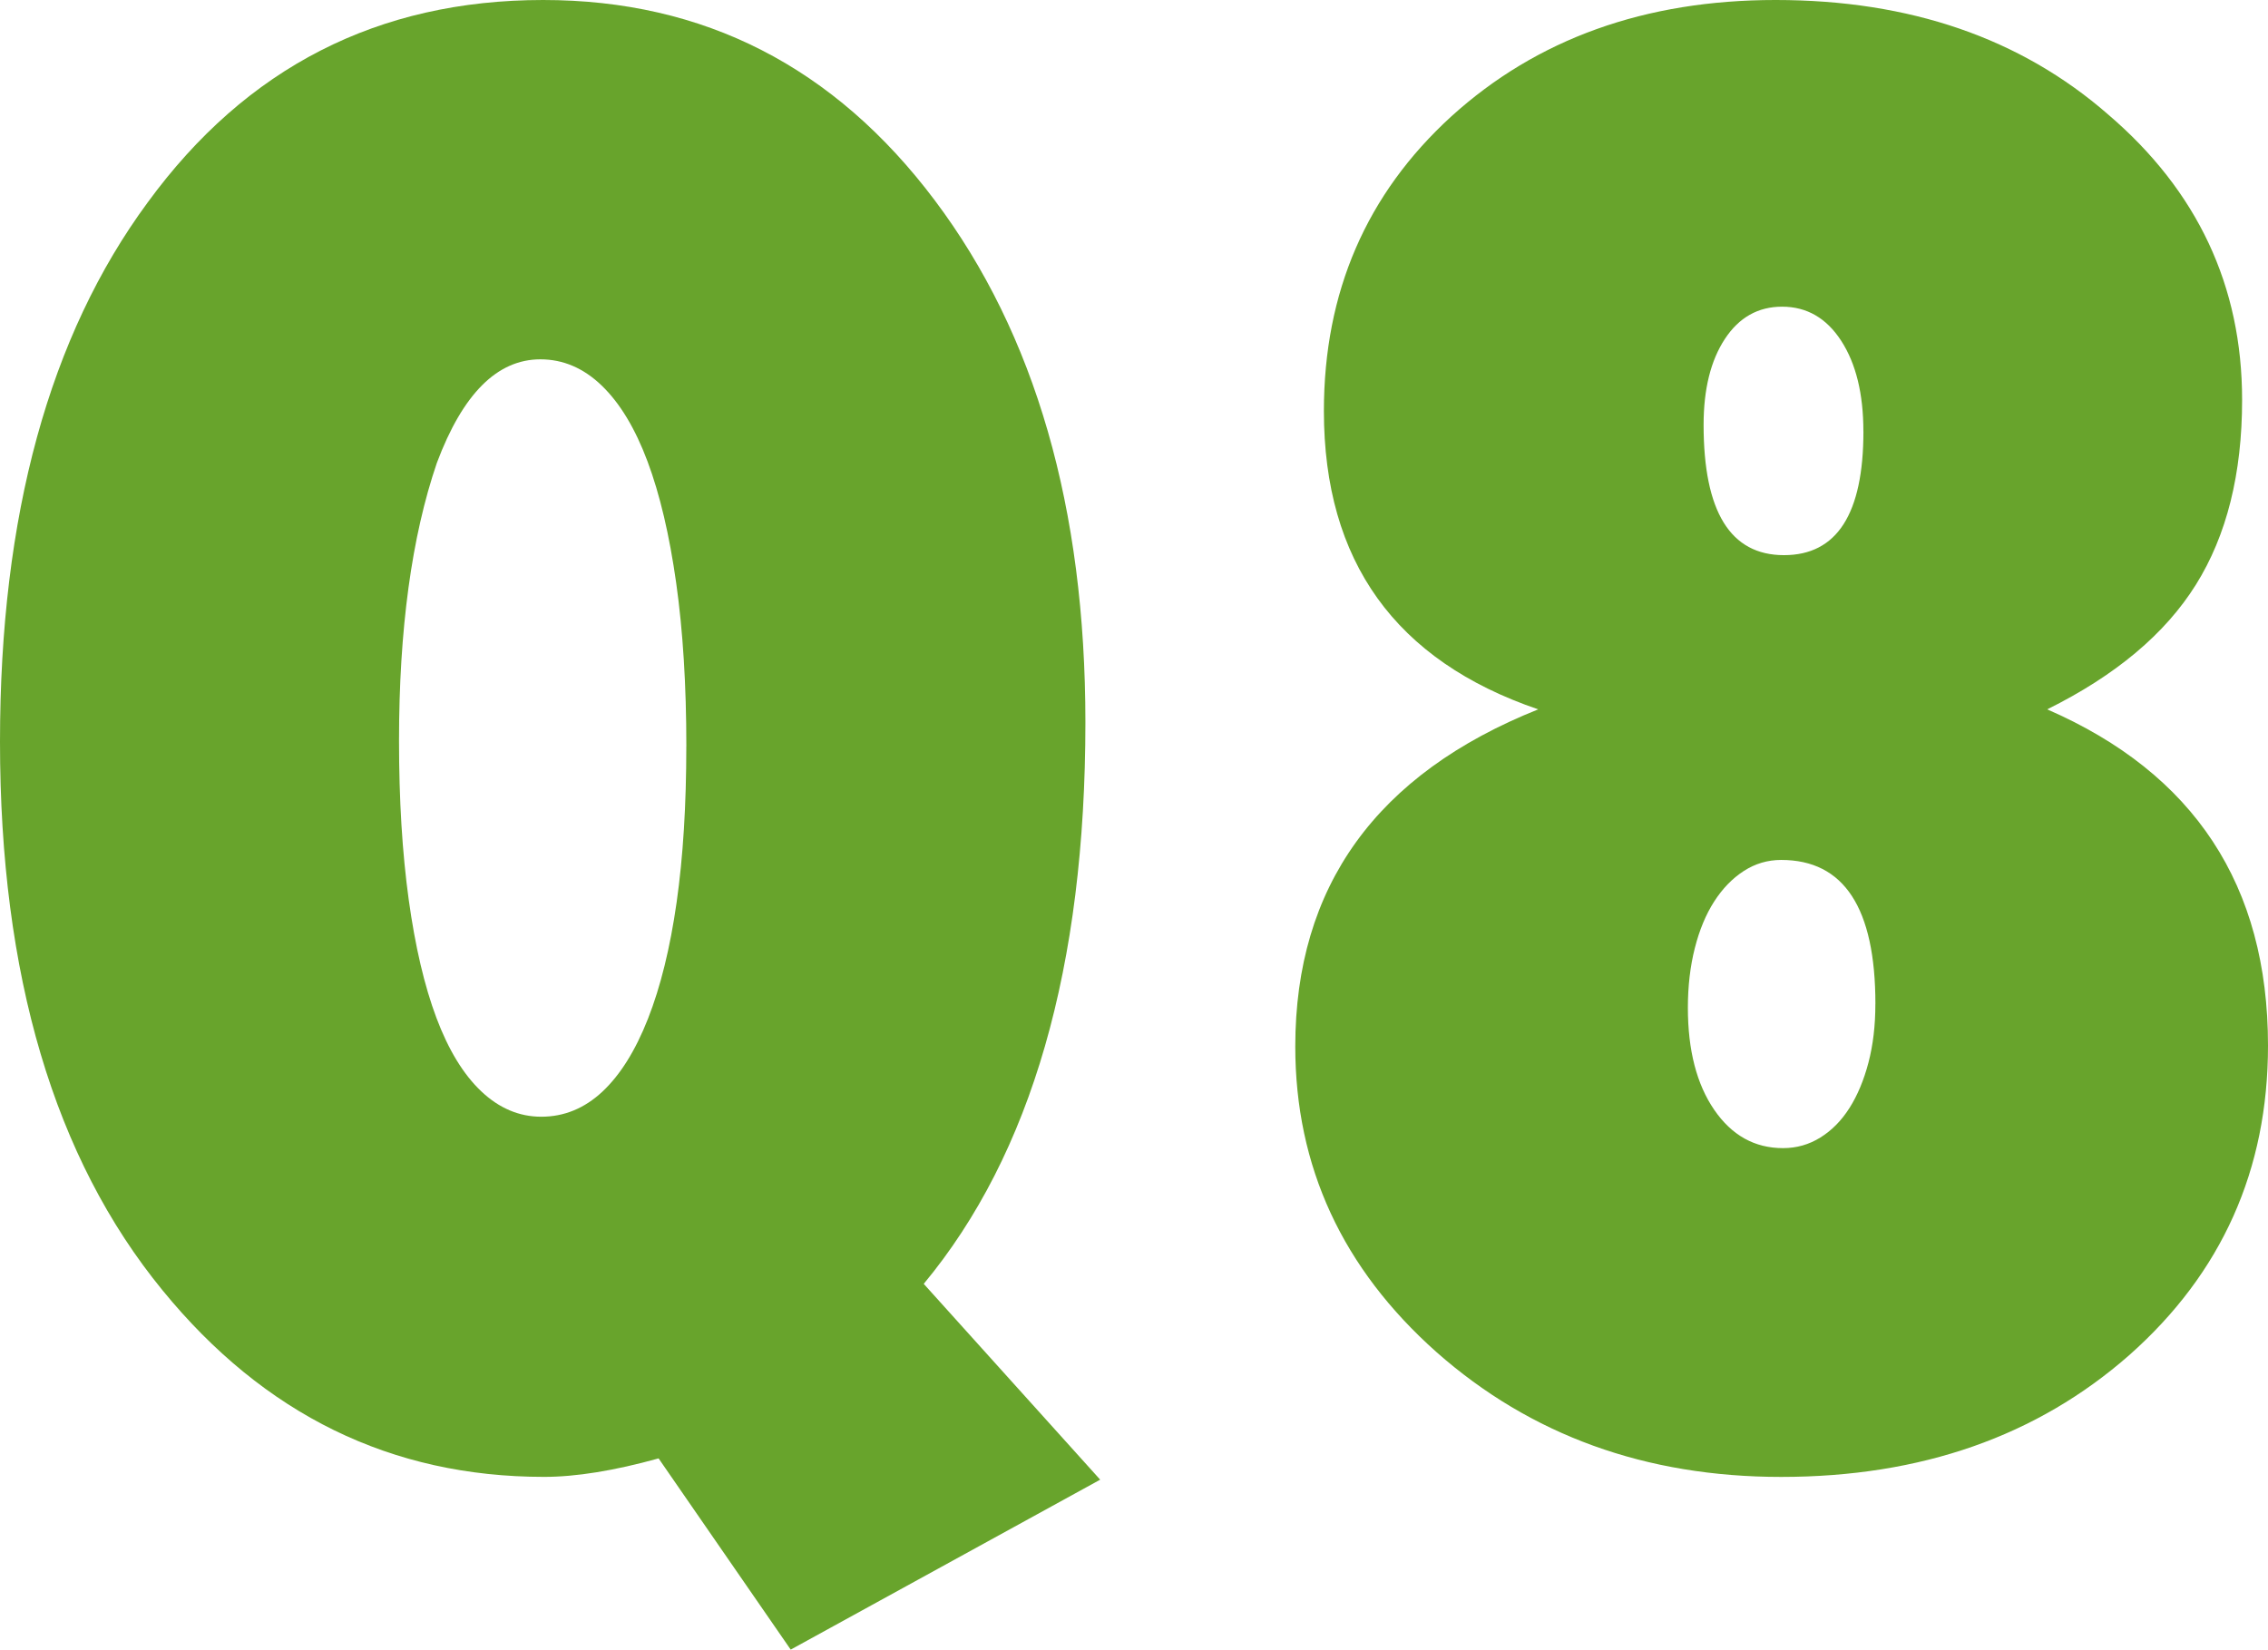 <?xml version="1.0" encoding="UTF-8"?><svg id="_レイヤー_2" xmlns="http://www.w3.org/2000/svg" viewBox="0 0 57.544 41.859"><defs><style>.cls-1{fill:#68a42c;}</style></defs><g id="_レイヤー_11"><g><path class="cls-1" d="M27.914,37.547l-7.852,4.312-3.352-4.852c-1.125,.312-2.094,.469-2.906,.469-3.875,0-7.102-1.578-9.68-4.734C1.375,29.383,0,24.742,0,18.82,0,13.086,1.25,8.523,3.75,5.133,6.25,1.711,9.594,0,13.781,0c4.078,0,7.391,1.695,9.938,5.086s3.82,7.805,3.82,13.242c0,6.203-1.367,10.953-4.102,14.25l4.477,4.969Zm-10.5-18.609c0-1.547-.086-2.93-.258-4.148s-.414-2.246-.727-3.082-.699-1.477-1.16-1.922-.98-.668-1.559-.668c-1.094,0-1.969,.875-2.625,2.625-.641,1.875-.961,4.227-.961,7.055,0,1.5,.082,2.844,.246,4.031s.398,2.188,.703,3,.684,1.434,1.137,1.863,.961,.645,1.523,.645c.578,0,1.094-.211,1.547-.633s.84-1.039,1.16-1.852,.562-1.797,.727-2.953,.246-2.477,.246-3.961Z"/><path class="cls-1" d="M51.942,18c3.734,1.625,5.602,4.469,5.602,8.531,0,3.156-1.172,5.773-3.516,7.852-2.344,2.062-5.289,3.094-8.836,3.094-3.438,0-6.352-1.055-8.742-3.164-2.391-2.125-3.586-4.711-3.586-7.758,0-4.062,2.055-6.914,6.164-8.555-3.625-1.234-5.438-3.758-5.438-7.57,0-3.016,1.078-5.508,3.234-7.477,2.172-1.969,4.914-2.953,8.227-2.953,3.406,0,6.219,.969,8.438,2.906,2.266,1.938,3.398,4.352,3.398,7.242,0,1.875-.391,3.438-1.172,4.688s-2.039,2.305-3.773,3.164Zm-4.359,7.477c0-2.438-.797-3.656-2.391-3.656-.344,0-.66,.094-.949,.281s-.539,.445-.75,.773-.375,.723-.492,1.184-.176,.965-.176,1.512c0,1.078,.223,1.941,.668,2.59s1.027,.973,1.746,.973c.344,0,.66-.09,.949-.27s.535-.43,.738-.75,.363-.703,.48-1.148,.176-.941,.176-1.488Zm-.305-14.531c0-.953-.188-1.719-.562-2.297s-.875-.867-1.5-.867c-.609,0-1.094,.273-1.453,.82s-.539,1.273-.539,2.18c0,2.203,.68,3.305,2.039,3.305,1.344,0,2.016-1.047,2.016-3.141Z"/></g></g></svg>
